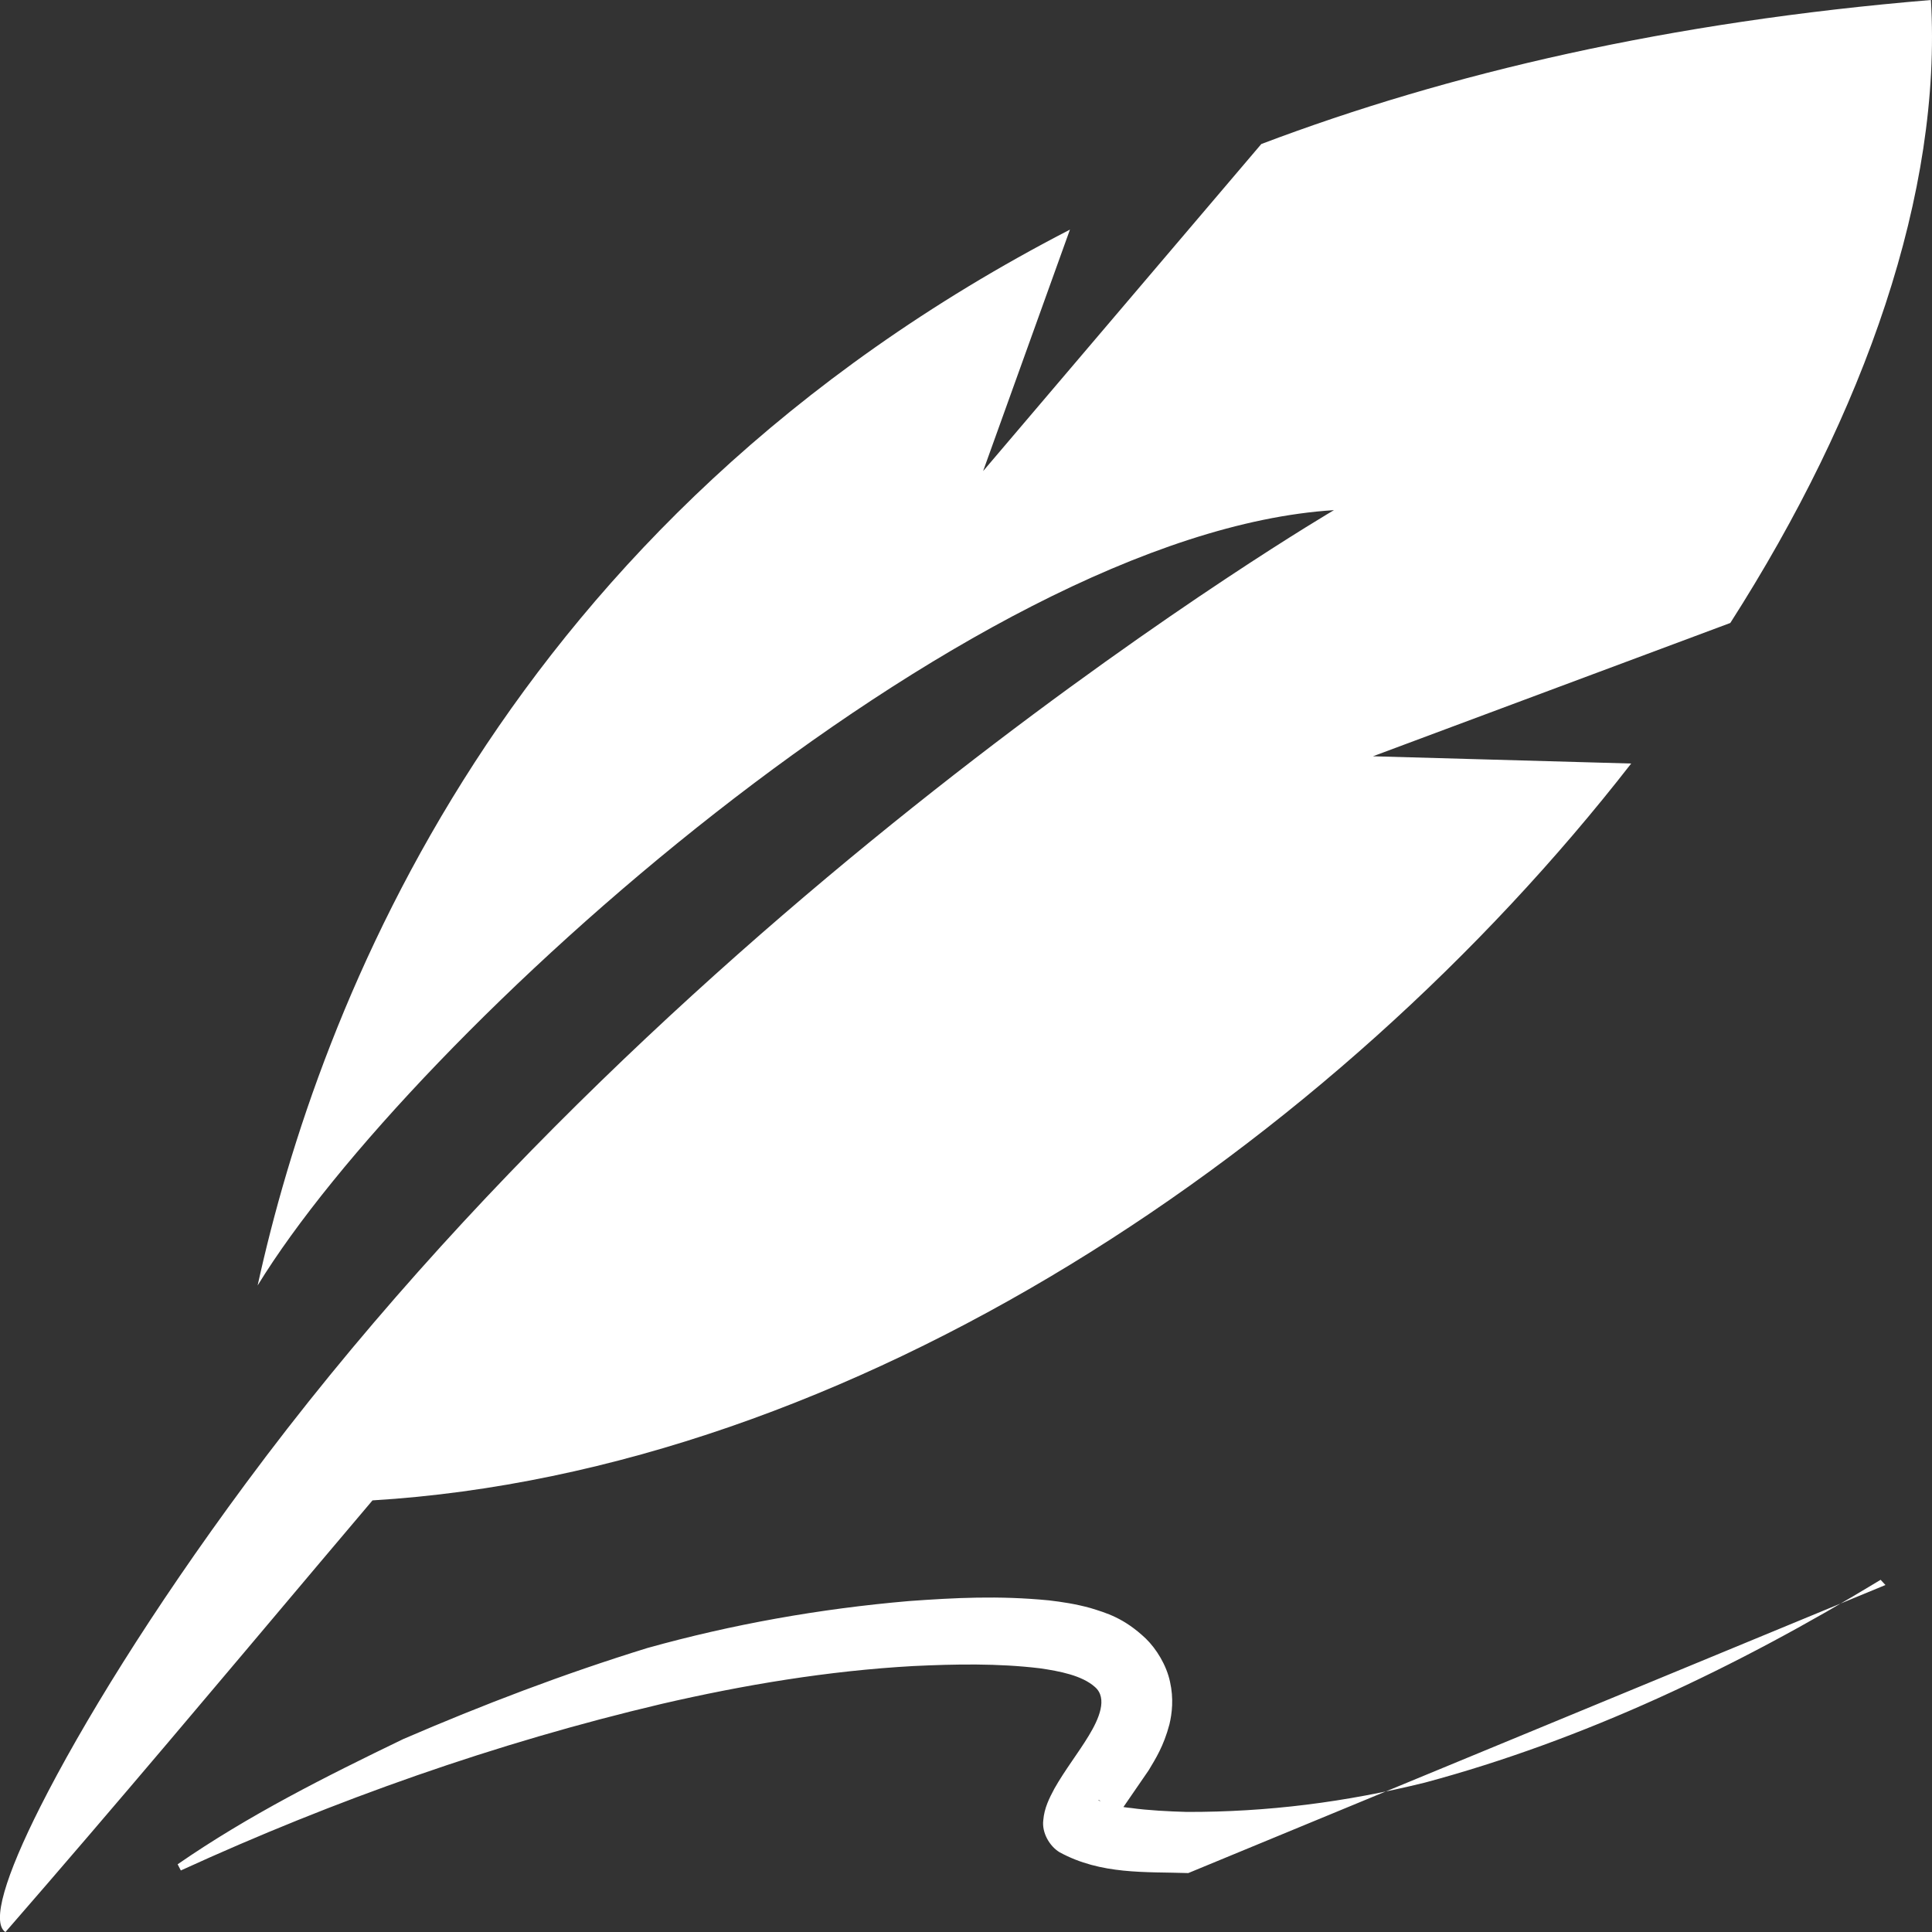 <svg style="fill:white" xmlns="http://www.w3.org/2000/svg" width="20" height="20" viewBox="0 0 20 20" id="feather-pen">
  <rect x="0" y="0" width="20" height="20" fill="#333333" stroke="none"/>
  <g xmlns="http://www.w3.org/2000/svg" xmlns:xlink="http://www.w3.org/1999/xlink" transform="translate(-570 -320)">
    <path d="M583.201,325.077c-0.248,0.088-0.49,0.187-0.731,0.29c0.152-0.032,0.311-0.056,0.467-0.083    C583.026,325.215,583.109,325.147,583.201,325.077z"></path>
    <path d="M589.989 320c-2.704.225-4.992.756-6.932 1.491l-2.88 3.386.899-2.5c-5.854 3.021-7.776 8.044-8.409 10.93 1.581-2.582 7.341-7.788 11.142-8.026 0 0-6.73 3.944-11.266 10.077-.979 1.323-1.699 2.501-2.125 3.344-.363.719-.509 1.2-.362 1.299 1.172-1.347 2.233-2.613 3.258-3.828.184-.217.361-.427.542-.641 4.968-.302 9.943-3.659 13.03-7.628l-2.673-.075 3.699-1.38C589.312 324.261 590.104 321.984 589.989 320zM582.301 339.39c-.443-.015-.902.019-1.333-.216-.105-.064-.184-.204-.168-.331.01-.126.063-.23.116-.329.11-.194.245-.365.354-.545.106-.174.2-.389.064-.506-.134-.119-.363-.163-.57-.193-.431-.052-.874-.044-1.311-.023-.878.049-1.749.194-2.605.392-1.713.404-3.381.994-4.976 1.724l-.033-.064c.733-.507 1.529-.907 2.335-1.296.82-.354 1.66-.675 2.528-.943.874-.244 1.778-.406 2.709-.486.472-.034.926-.058 1.448-.007.134.016.273.036.432.08.16.05.343.1.57.315.109.106.214.274.251.448.039.174.021.326-.006.44-.06.227-.144.357-.215.476l-.356.518c-.037.056-.047.108-.039.046.024-.068-.095-.264-.124-.255-.037-.006.162.067.334.081.176.025.4.036.579.041.835.002 1.641-.1 2.467-.304 1.632-.438 3.219-1.188 4.716-2.099l.05.054"></path>
  </g>
</svg>
